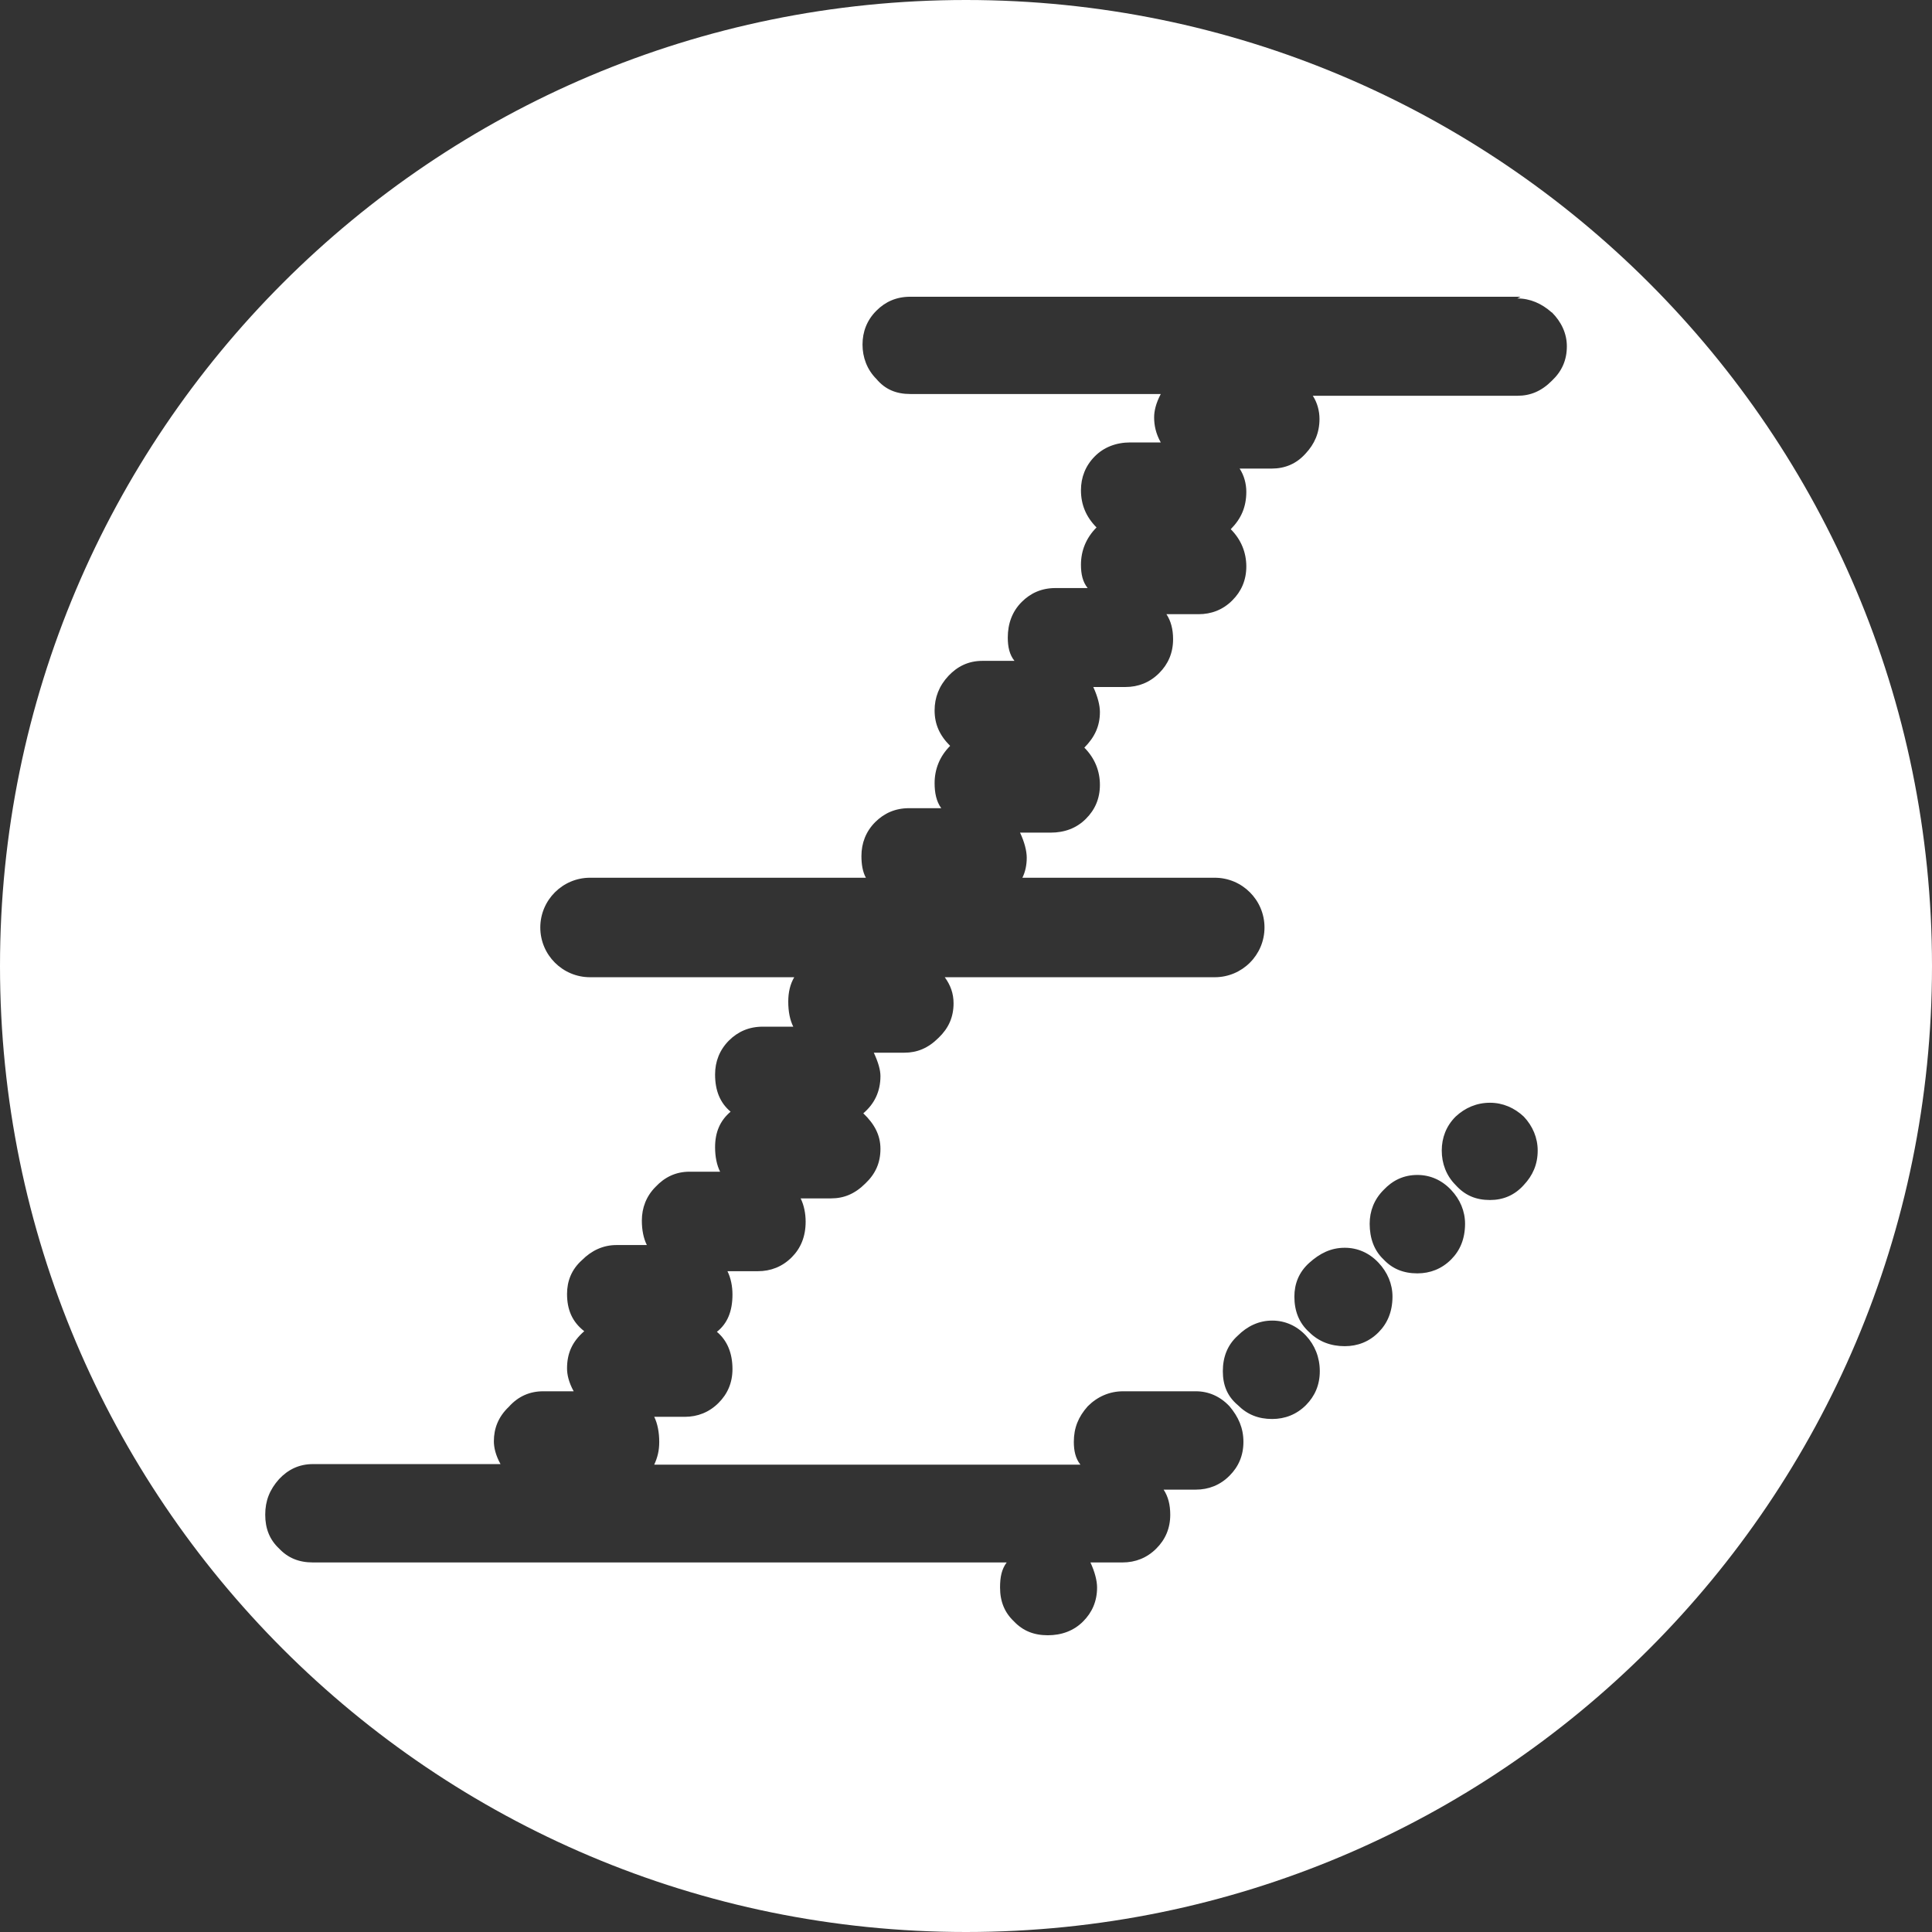<svg width="32" height="32" viewBox="0 0 32 32" fill="none" xmlns="http://www.w3.org/2000/svg">
<rect x="0" y="0" width="32" height="32" fill="#333333" stroke="none"/>
<path d="M16 0C24.837 0 32 7.163 32 16C32 24.837 24.837 32 16 32C7.163 32 0 24.837 0 16C0 7.163 7.163 0 16 0ZM15.076 4.915C14.847 4.915 14.663 4.998 14.516 5.146C14.359 5.302 14.286 5.496 14.286 5.707C14.286 5.918 14.36 6.121 14.516 6.277C14.662 6.452 14.847 6.526 15.076 6.526H19.226C19.143 6.683 19.116 6.812 19.116 6.913C19.116 7.042 19.143 7.181 19.226 7.328H18.722C18.483 7.328 18.28 7.41 18.134 7.558C17.978 7.714 17.904 7.908 17.904 8.119C17.904 8.358 17.988 8.561 18.162 8.736C17.988 8.911 17.904 9.123 17.904 9.354C17.904 9.51 17.933 9.639 18.015 9.74H17.482C17.253 9.74 17.069 9.823 16.922 9.971C16.766 10.127 16.692 10.329 16.692 10.56C16.692 10.716 16.721 10.845 16.803 10.946H16.27C16.04 10.946 15.857 11.038 15.71 11.194C15.554 11.36 15.48 11.554 15.48 11.766C15.48 11.996 15.563 12.18 15.737 12.354C15.563 12.529 15.48 12.741 15.48 12.972C15.48 13.128 15.508 13.275 15.59 13.386H15.058C14.828 13.386 14.645 13.469 14.497 13.616C14.341 13.772 14.268 13.966 14.268 14.178C14.268 14.316 14.288 14.441 14.342 14.538H9.773C9.319 14.538 8.949 14.908 8.949 15.362C8.949 15.817 9.319 16.186 9.773 16.186H13.155C13.088 16.3 13.056 16.434 13.056 16.59C13.056 16.756 13.084 16.894 13.139 17.005H12.634C12.404 17.005 12.221 17.088 12.073 17.235C11.917 17.392 11.844 17.585 11.844 17.796C11.844 18.063 11.926 18.266 12.101 18.413C11.926 18.561 11.844 18.753 11.844 19.002C11.844 19.158 11.872 19.297 11.927 19.407H11.421C11.191 19.407 11.008 19.499 10.86 19.656C10.704 19.812 10.631 20.006 10.631 20.217C10.631 20.373 10.659 20.512 10.714 20.622H10.209C9.989 20.622 9.796 20.714 9.64 20.871C9.465 21.027 9.392 21.221 9.392 21.432C9.392 21.689 9.475 21.892 9.677 22.049C9.475 22.224 9.392 22.417 9.392 22.666C9.392 22.767 9.42 22.896 9.502 23.044H8.997C8.777 23.044 8.584 23.126 8.428 23.301C8.253 23.467 8.18 23.66 8.18 23.872C8.18 23.973 8.208 24.102 8.29 24.25H5.182C4.952 24.25 4.769 24.342 4.622 24.499C4.466 24.674 4.393 24.858 4.393 25.088C4.393 25.318 4.466 25.502 4.622 25.648C4.769 25.805 4.952 25.879 5.182 25.879H16.674C16.591 25.99 16.564 26.119 16.564 26.294C16.564 26.524 16.638 26.708 16.794 26.855C16.941 27.011 17.124 27.085 17.354 27.085C17.583 27.085 17.785 27.012 17.941 26.855C18.088 26.707 18.171 26.523 18.171 26.294C18.171 26.183 18.134 26.036 18.061 25.879H18.593C18.804 25.879 18.997 25.805 19.153 25.648C19.3 25.501 19.383 25.317 19.383 25.088C19.383 24.922 19.347 24.784 19.273 24.673H19.806C20.017 24.673 20.209 24.599 20.365 24.442C20.512 24.295 20.595 24.111 20.595 23.882C20.595 23.652 20.512 23.468 20.365 23.293C20.209 23.127 20.017 23.044 19.806 23.044H18.602C18.373 23.044 18.172 23.136 18.016 23.293C17.86 23.468 17.786 23.651 17.786 23.882C17.786 24.029 17.814 24.158 17.895 24.259H10.836C10.891 24.139 10.919 24.028 10.919 23.882C10.919 23.726 10.891 23.578 10.836 23.467H11.342C11.553 23.467 11.746 23.393 11.902 23.236C12.049 23.089 12.132 22.905 12.132 22.676C12.132 22.418 12.049 22.206 11.874 22.059C12.049 21.921 12.132 21.718 12.132 21.441C12.132 21.303 12.104 21.166 12.049 21.055H12.554C12.765 21.055 12.958 20.981 13.114 20.824C13.261 20.677 13.344 20.484 13.344 20.235C13.344 20.098 13.316 19.959 13.261 19.849H13.766C13.977 19.849 14.16 19.775 14.335 19.6C14.5 19.443 14.583 19.26 14.583 19.029C14.583 18.799 14.482 18.615 14.299 18.44C14.482 18.284 14.583 18.081 14.583 17.823C14.583 17.722 14.546 17.593 14.473 17.436H14.977C15.189 17.436 15.372 17.363 15.547 17.188C15.711 17.031 15.794 16.847 15.794 16.617C15.794 16.455 15.743 16.315 15.648 16.186H20.12C20.575 16.186 20.944 15.817 20.944 15.362C20.944 14.908 20.575 14.538 20.12 14.538H16.934C16.982 14.44 17.006 14.33 17.006 14.206C17.006 14.095 16.969 13.948 16.895 13.791H17.401C17.631 13.791 17.832 13.718 17.988 13.56C18.135 13.413 18.218 13.229 18.218 13C18.218 12.771 18.134 12.558 17.96 12.383C18.134 12.208 18.218 12.023 18.218 11.793C18.218 11.682 18.181 11.536 18.108 11.379H18.641C18.852 11.379 19.044 11.305 19.2 11.148C19.347 11.001 19.43 10.816 19.43 10.587C19.43 10.421 19.393 10.284 19.32 10.173H19.852C20.064 10.173 20.257 10.1 20.413 9.942C20.56 9.795 20.643 9.61 20.643 9.381C20.642 9.152 20.559 8.94 20.385 8.765C20.559 8.59 20.642 8.396 20.643 8.147C20.643 8.01 20.605 7.872 20.532 7.761H21.064C21.276 7.761 21.469 7.687 21.625 7.512C21.771 7.356 21.854 7.172 21.855 6.941C21.855 6.804 21.817 6.666 21.744 6.555H25.135C25.346 6.555 25.53 6.481 25.704 6.306C25.869 6.15 25.952 5.966 25.952 5.735C25.952 5.523 25.86 5.33 25.704 5.174H25.7C25.535 5.027 25.343 4.943 25.132 4.943L25.186 4.915H15.076ZM21.071 21.873C20.851 21.873 20.658 21.966 20.502 22.122C20.328 22.278 20.254 22.481 20.254 22.711C20.254 22.941 20.327 23.126 20.502 23.273C20.658 23.429 20.842 23.503 21.071 23.503C21.282 23.503 21.475 23.429 21.631 23.273C21.777 23.125 21.86 22.941 21.86 22.711C21.86 22.482 21.777 22.278 21.631 22.122C21.475 21.956 21.282 21.873 21.071 21.873ZM22.273 20.667C22.044 20.667 21.861 20.759 21.686 20.916C21.512 21.072 21.439 21.266 21.439 21.477C21.439 21.708 21.512 21.91 21.686 22.066C21.843 22.222 22.044 22.297 22.273 22.297C22.485 22.297 22.678 22.224 22.834 22.066C22.98 21.919 23.063 21.726 23.064 21.477C23.064 21.265 22.98 21.072 22.834 20.916C22.678 20.75 22.485 20.667 22.273 20.667ZM23.476 19.461C23.246 19.461 23.063 19.553 22.916 19.71C22.76 19.866 22.686 20.06 22.686 20.271C22.687 20.511 22.76 20.713 22.916 20.86C23.062 21.016 23.246 21.091 23.476 21.091C23.687 21.091 23.88 21.017 24.036 20.86C24.183 20.713 24.265 20.52 24.266 20.271C24.266 20.059 24.183 19.866 24.036 19.71C23.88 19.544 23.687 19.461 23.476 19.461ZM24.679 18.265C24.459 18.265 24.266 18.348 24.109 18.495C23.953 18.651 23.88 18.846 23.88 19.057C23.88 19.268 23.953 19.471 24.109 19.627C24.266 19.802 24.449 19.876 24.679 19.876C24.89 19.876 25.083 19.802 25.239 19.627C25.386 19.471 25.469 19.287 25.469 19.057C25.469 18.845 25.386 18.651 25.239 18.495C25.083 18.348 24.89 18.265 24.679 18.265Z" fill="white"/>
</svg>
